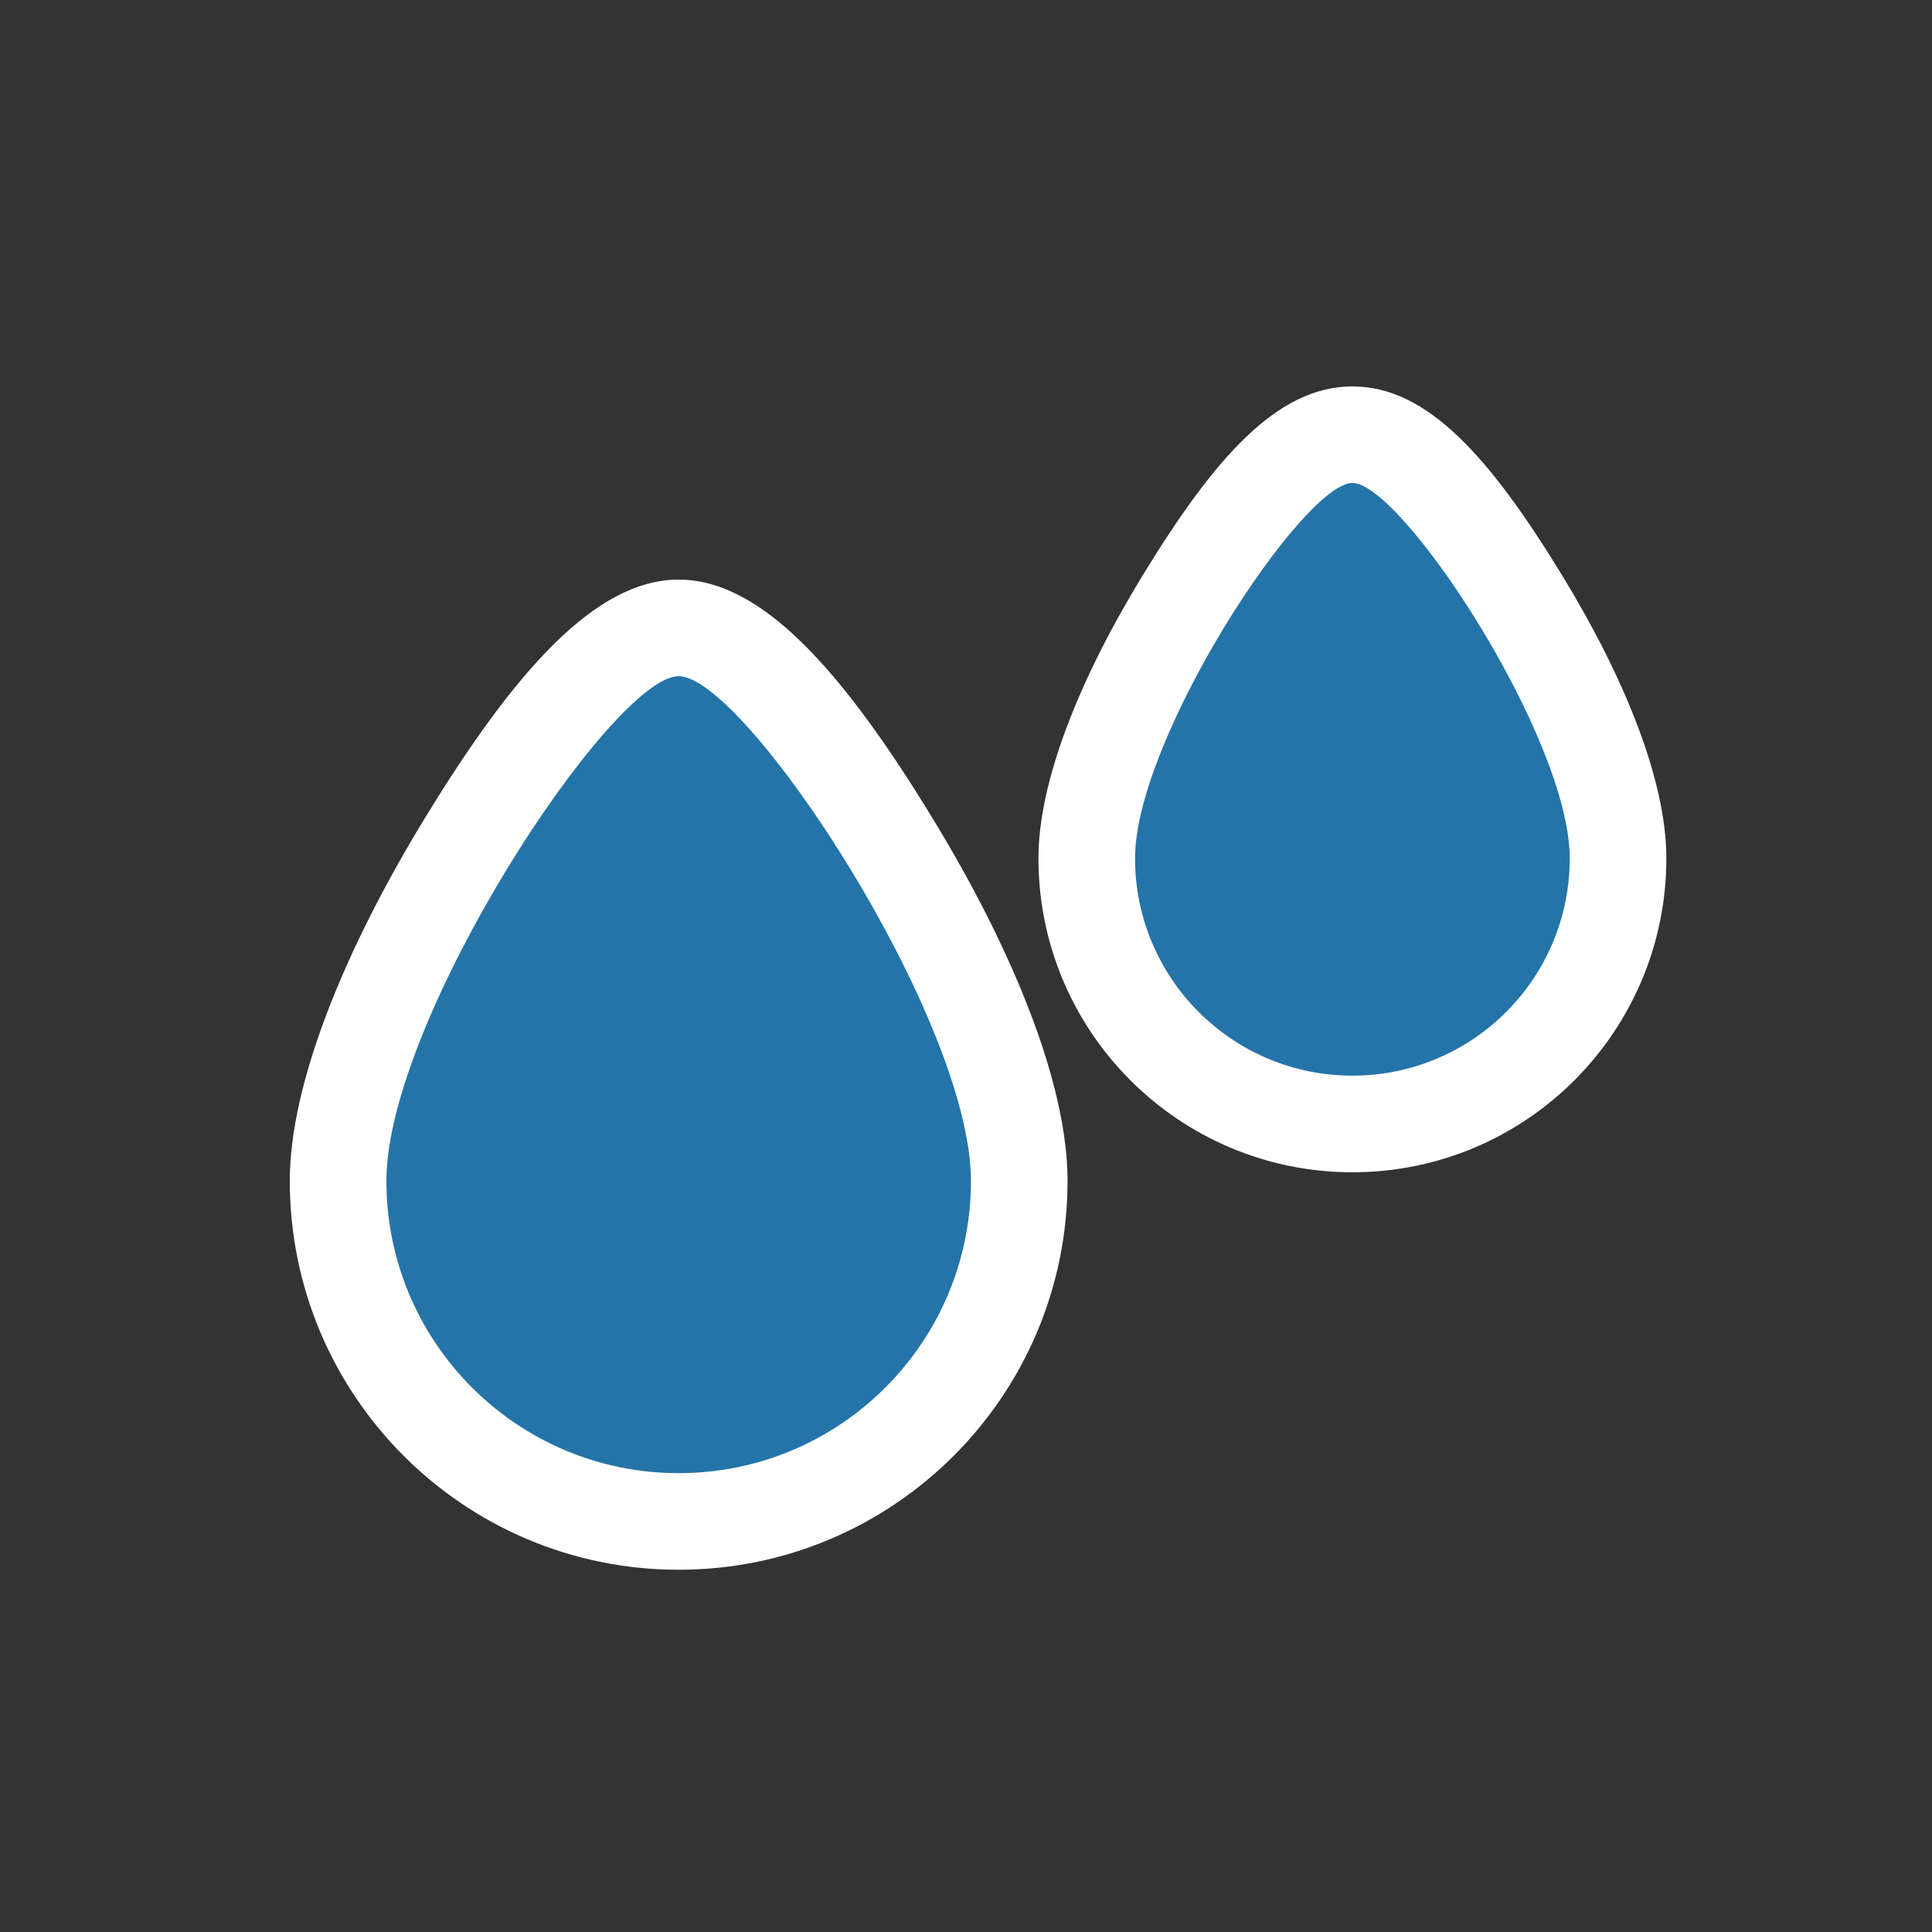 <?xml version="1.0" encoding="UTF-8"?>
<svg width="80px" height="80px" viewBox="0 0 80 80" version="1.1" xmlns="http://www.w3.org/2000/svg" xmlns:xlink="http://www.w3.org/1999/xlink">
    <rect x="0" y="0" width="80" height="80" fill="#333333" stroke="none"/>
    <!-- Generator: Sketch 51.3 (57544) - http://www.bohemiancoding.com/sketch -->
    <title>icon/meteo/15981</title>
    <desc>Created with Sketch.</desc>
    <defs></defs>
    <g id="icon/meteo/15981" stroke="none" stroke-width="1" fill="none" fill-rule="evenodd">
        <path d="M28.102,65 C19.209,65 12,57.791 12,48.898 C12,44.9 14.238,39.369 17.605,33.857 C21.296,27.815 24.651,24 28.102,24 C31.554,24 34.909,27.815 38.6,33.857 C41.967,39.369 44.205,44.9 44.205,48.898 C44.205,57.791 36.995,65 28.102,65 Z" id="Path" fill="#FFFFFF" fill-rule="nonzero"></path>
        <path d="M56,48.541 C48.82,48.541 43,42.72 43,35.541 C43,32.329 44.723,28.069 47.318,23.821 C50.293,18.952 52.889,16 56,16 C59.111,16 61.707,18.952 64.682,23.821 C67.277,28.069 69,32.329 69,35.541 C69,42.72 63.18,48.541 56,48.541 Z" id="Path" fill="#FFFFFF" fill-rule="nonzero"></path>
        <path d="M28.102,61 C34.786,61 40.205,55.582 40.205,48.898 C40.205,42.214 30.857,28 28.102,28 C25.348,28 16,42.214 16,48.898 C16,55.582 21.418,61 28.102,61 Z" id="Path" fill="#2474A9" fill-rule="nonzero"></path>
        <path d="M56,44.541 C60.971,44.541 65,40.511 65,35.541 C65,30.57 58.048,20 56,20 C53.952,20 47,30.57 47,35.541 C47,40.511 51.029,44.541 56,44.541 Z" id="Path" fill="#2474A9" fill-rule="nonzero"></path>
    </g>
</svg>